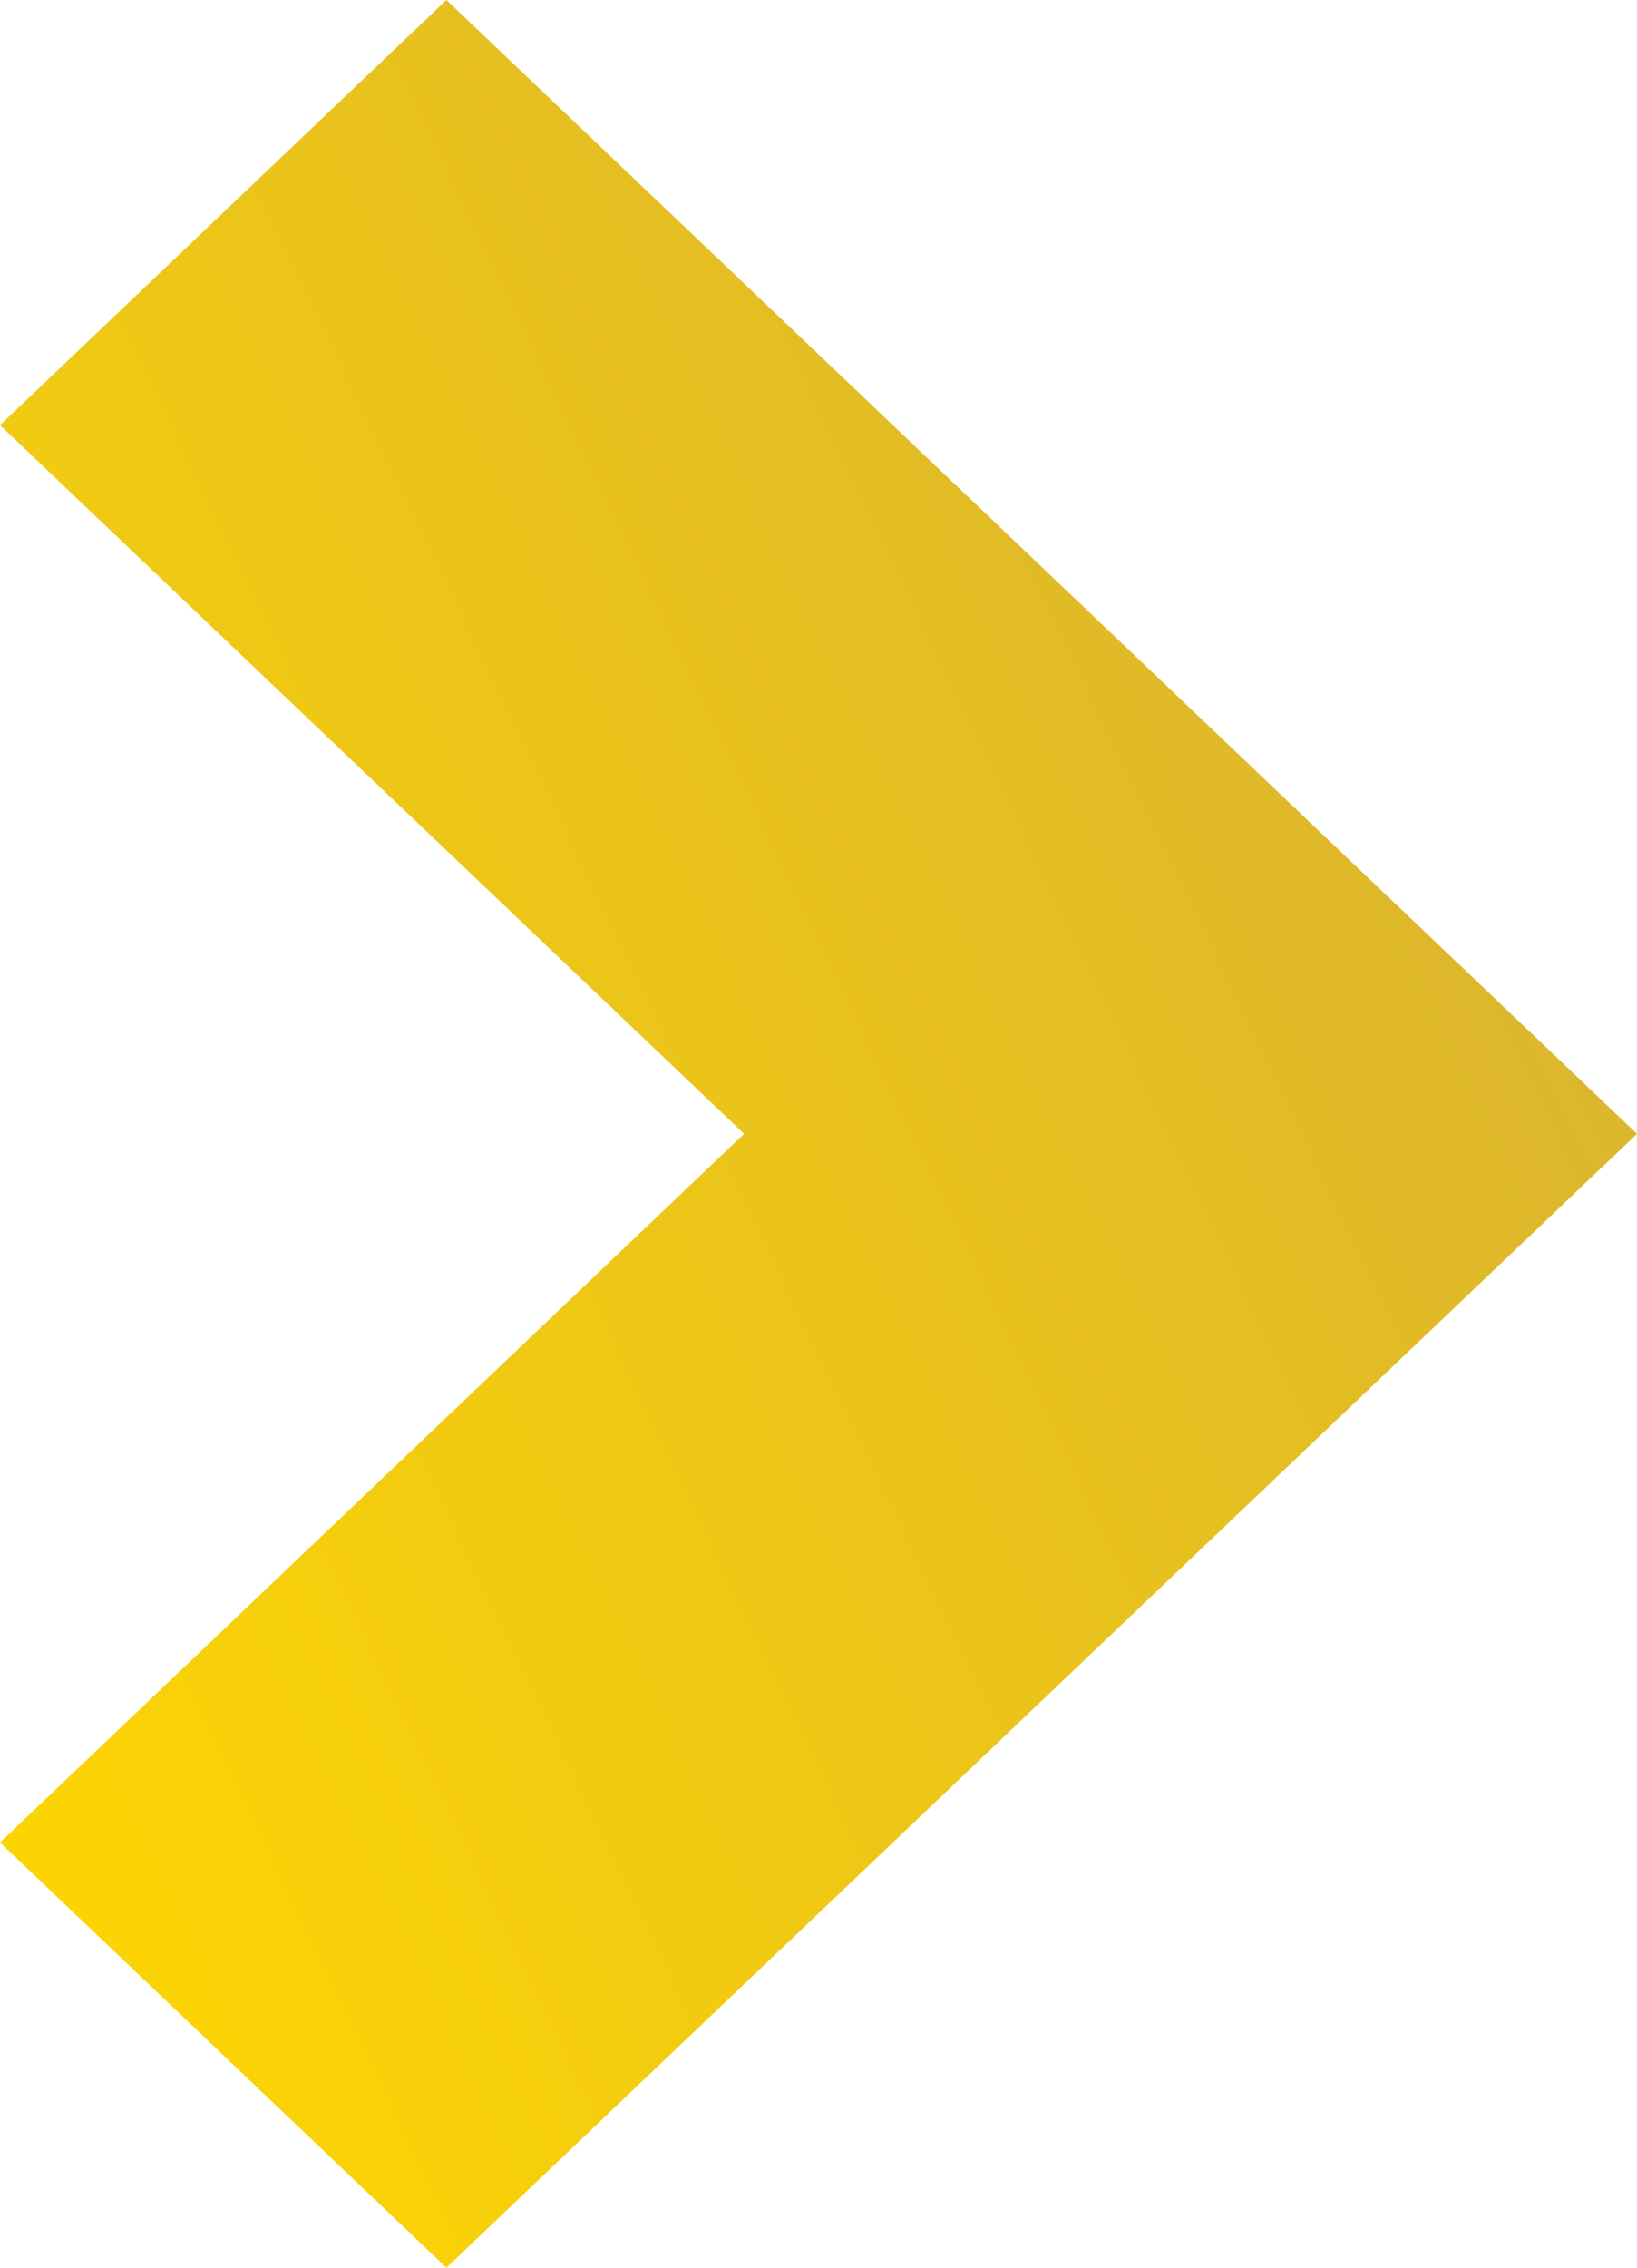 <svg width="13" height="18" viewBox="0 0 13 18" fill="none" xmlns="http://www.w3.org/2000/svg">
<path d="M3.545 18L0 14.625L5.909 9L0 3.375L3.545 0L13 9L3.545 18Z" fill="url(#paint0_linear_107_5020)"/>
<defs>
<linearGradient id="paint0_linear_107_5020" x1="0.37" y1="18" x2="17.24" y2="9.863" gradientUnits="userSpaceOnUse">
<stop stop-color="#FFD700"/>
<stop offset="1" stop-color="#D4AF37"/>
</linearGradient>
</defs>
</svg>
